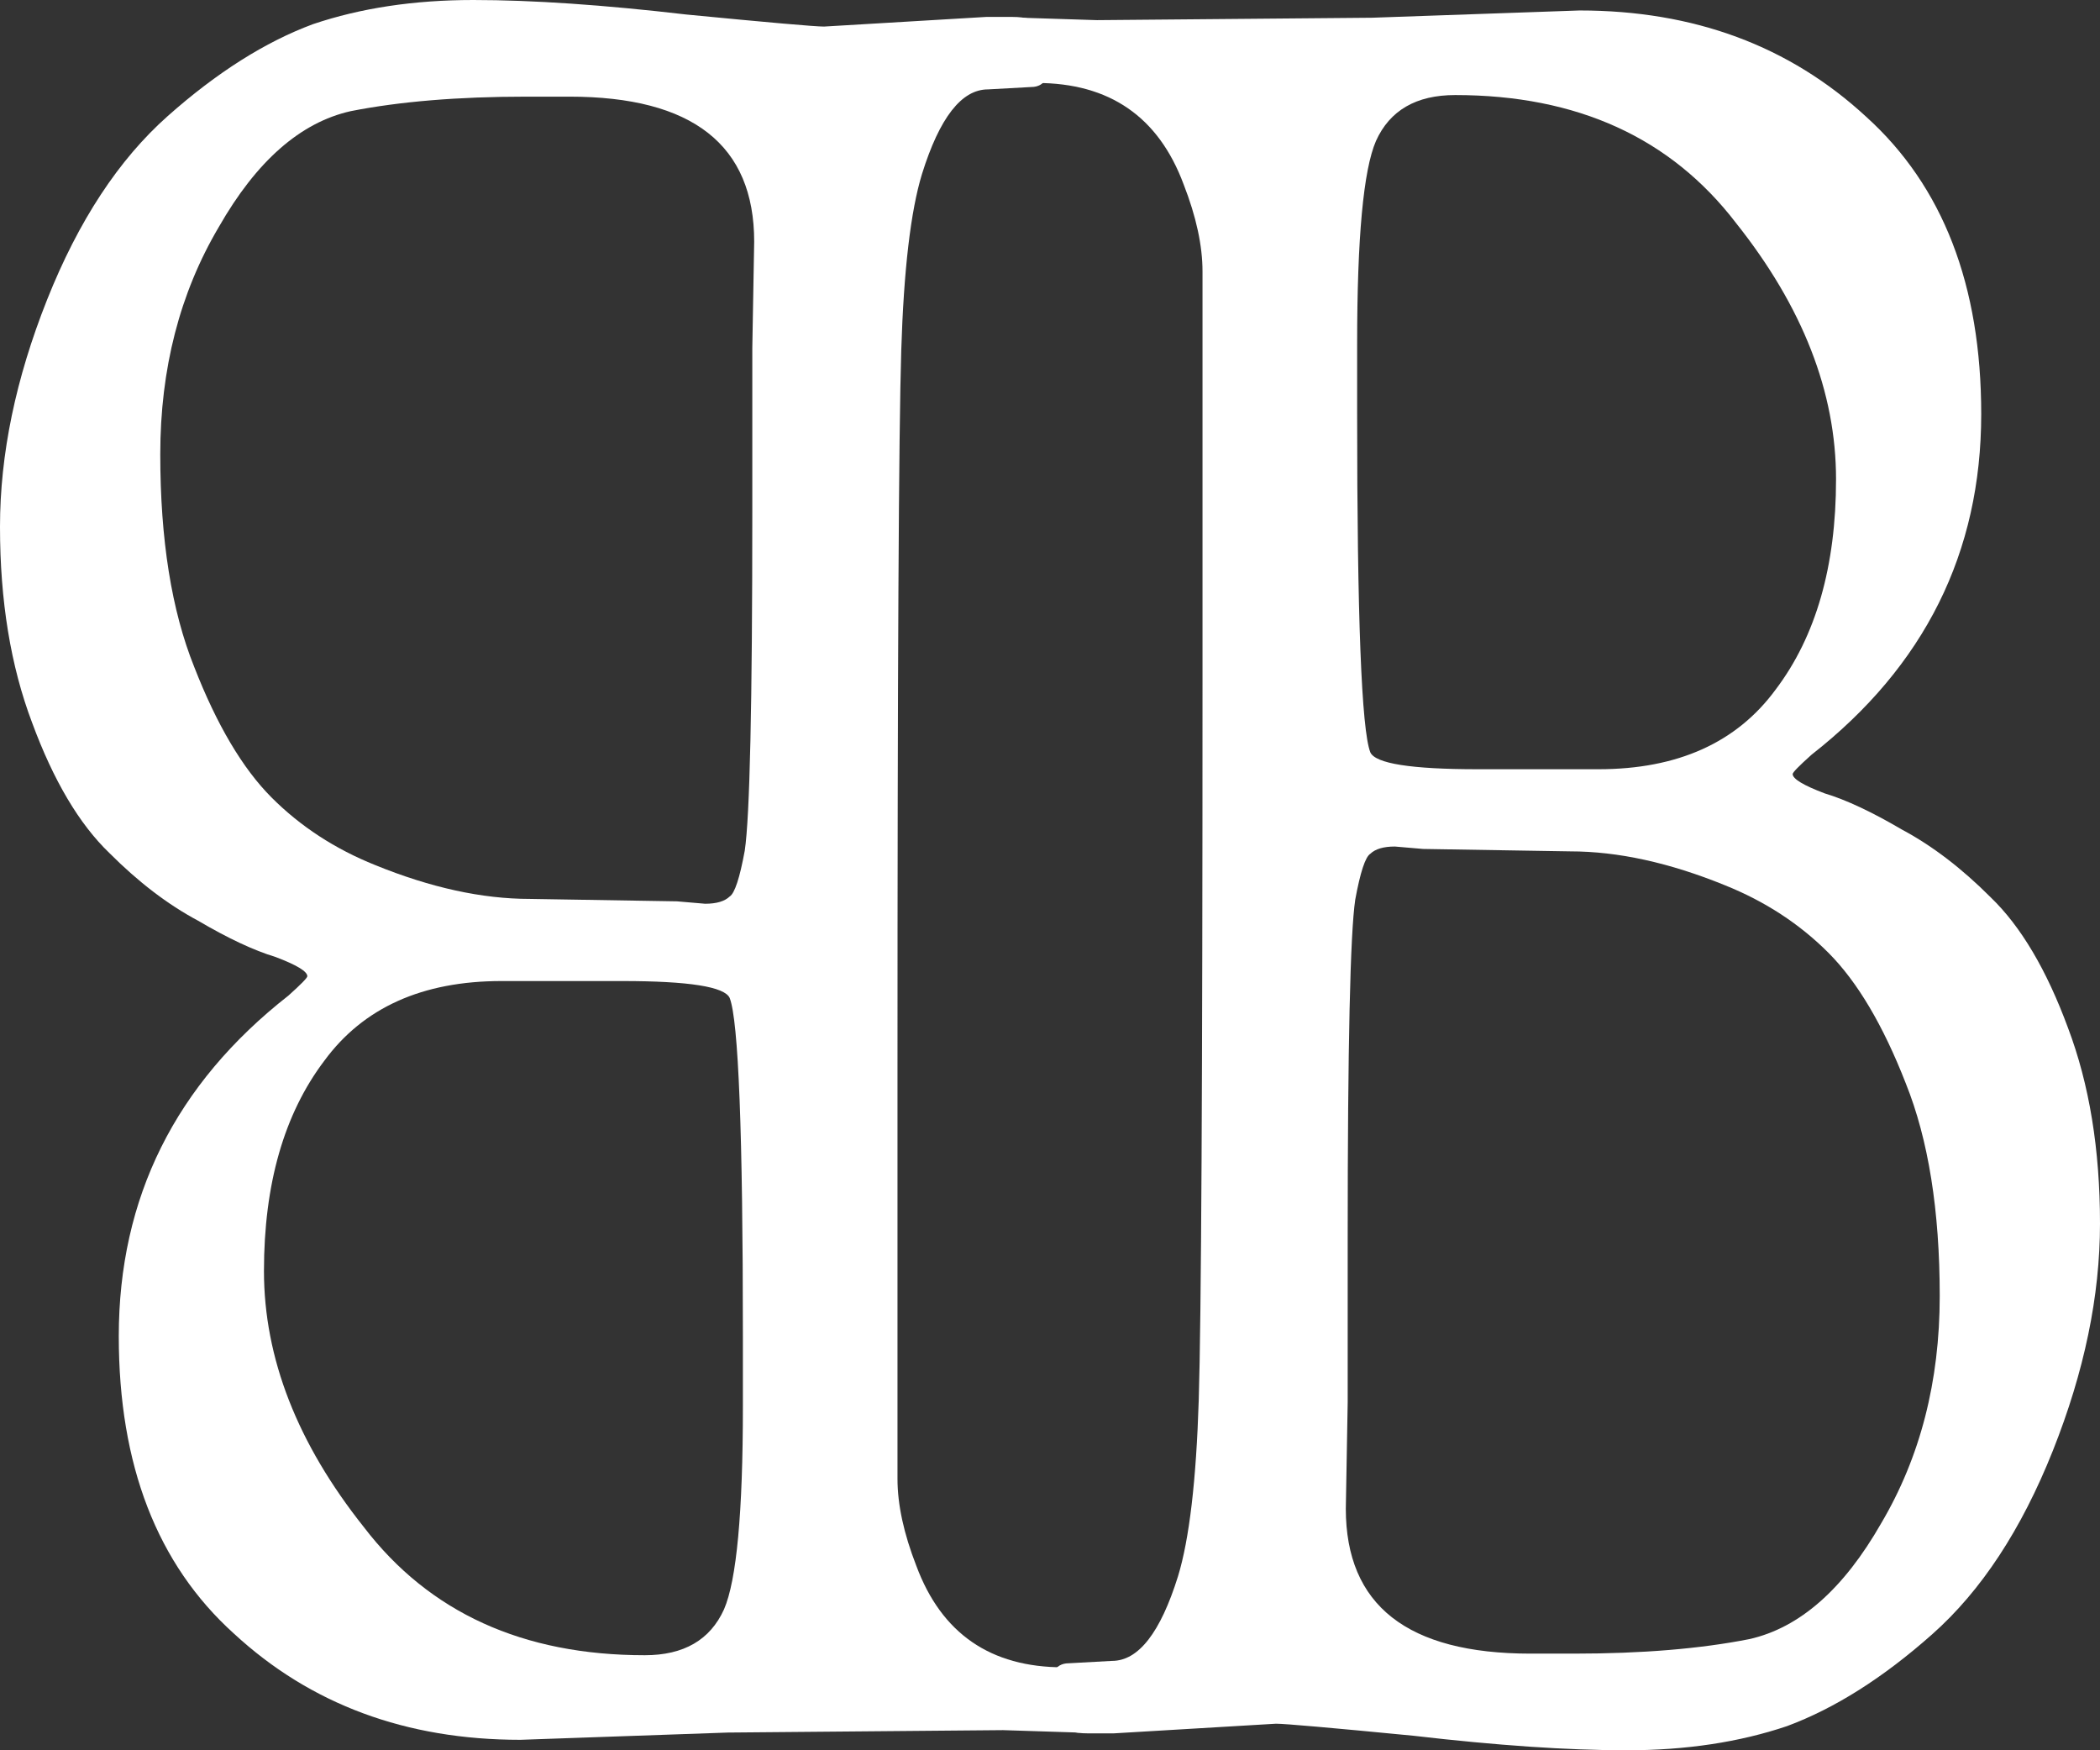<svg width="66" height="55" viewBox="0 0 66 55" fill="none" xmlns="http://www.w3.org/2000/svg">
<rect x="0" y="0" width="66" height="55" fill="#333333" stroke="none"/>
<path d="M33.586 52.266L34.949 52.191C35.779 52.191 36.47 51.305 37.023 49.533C37.379 48.369 37.596 46.521 37.675 43.99C37.754 41.459 37.793 33.941 37.793 21.438V8.53C37.793 7.72 37.596 6.808 37.201 5.796C36.411 3.67 34.87 2.607 32.579 2.607C31.907 2.607 31.571 2.303 31.571 1.696C31.571 0.936 31.749 0.557 32.105 0.557L34.475 0.633L43.127 0.557L49.645 0.329C53.24 0.329 56.242 1.443 58.652 3.67C61.062 5.847 62.267 8.96 62.267 13.01C62.267 17.363 60.489 20.932 56.934 23.716C56.538 24.07 56.341 24.273 56.341 24.323C56.341 24.475 56.677 24.678 57.348 24.931C58.02 25.133 58.83 25.513 59.778 26.07C60.726 26.576 61.654 27.285 62.563 28.196C63.511 29.107 64.321 30.474 64.993 32.296C65.664 34.068 66 36.118 66 38.447C66 40.725 65.506 43.104 64.519 45.584C63.531 48.065 62.267 49.989 60.726 51.355C59.185 52.722 57.664 53.684 56.163 54.241C54.662 54.747 52.983 55 51.126 55C49.27 55 47.038 54.848 44.43 54.544C41.823 54.291 40.381 54.165 40.104 54.165L35.008 54.468H34.179C33.349 54.468 32.934 54.114 32.934 53.405C32.934 52.646 33.151 52.266 33.586 52.266ZM42.356 44.066L42.297 47.407C42.297 50.444 44.233 51.963 48.104 51.963H49.467C51.6 51.963 53.437 51.811 54.978 51.507C56.558 51.153 57.941 49.938 59.126 47.862C60.351 45.787 60.963 43.408 60.963 40.725C60.963 38.042 60.608 35.815 59.896 34.043C59.185 32.22 58.376 30.854 57.467 29.942C56.558 29.031 55.472 28.323 54.208 27.816C52.469 27.108 50.85 26.753 49.349 26.753L44.727 26.677L43.838 26.601C43.482 26.601 43.225 26.677 43.067 26.829C42.909 26.93 42.751 27.411 42.593 28.272C42.435 29.335 42.356 32.879 42.356 38.902V44.066ZM42.653 13.01C42.653 19.388 42.791 22.931 43.067 23.64C43.225 23.994 44.351 24.172 46.445 24.172H50.237C52.726 24.172 54.583 23.336 55.808 21.666C57.072 19.995 57.704 17.793 57.704 15.06C57.704 12.326 56.657 9.643 54.563 7.011C52.509 4.328 49.566 2.987 45.734 2.987C44.509 2.987 43.68 3.467 43.245 4.429C42.85 5.34 42.653 7.467 42.653 10.808V13.01Z" fill="white"/>
<path d="M32.414 2.734L31.051 2.809C30.221 2.809 29.53 3.695 28.977 5.467C28.621 6.631 28.404 8.479 28.325 11.01C28.246 13.541 28.207 21.058 28.207 33.562V46.47C28.207 47.28 28.404 48.191 28.799 49.204C29.589 51.33 31.13 52.393 33.421 52.393C34.093 52.393 34.429 52.697 34.429 53.304C34.429 54.064 34.251 54.443 33.895 54.443L31.525 54.367L22.873 54.443L16.355 54.671C12.76 54.671 9.758 53.557 7.348 51.33C4.938 49.153 3.733 46.04 3.733 41.99C3.733 37.637 5.511 34.068 9.066 31.284C9.461 30.93 9.659 30.727 9.659 30.677C9.659 30.525 9.323 30.322 8.652 30.069C7.98 29.867 7.17 29.487 6.222 28.93C5.274 28.424 4.346 27.715 3.437 26.804C2.489 25.893 1.679 24.526 1.007 22.704C0.336 20.932 0 18.882 0 16.553C0 14.275 0.494 11.896 1.481 9.416C2.469 6.935 3.733 5.012 5.274 3.645C6.815 2.278 8.336 1.316 9.837 0.759C11.338 0.253 13.017 0 14.874 0C16.73 0 18.962 0.152 21.57 0.456C24.177 0.709 25.619 0.835 25.896 0.835L30.992 0.532H31.821C32.651 0.532 33.066 0.886 33.066 1.595C33.066 2.354 32.849 2.734 32.414 2.734ZM23.644 10.934L23.703 7.593C23.703 4.556 21.767 3.037 17.896 3.037H16.533C14.4 3.037 12.563 3.189 11.022 3.493C9.442 3.847 8.059 5.062 6.874 7.138C5.649 9.213 5.037 11.592 5.037 14.275C5.037 16.958 5.392 19.186 6.104 20.957C6.815 22.78 7.624 24.146 8.533 25.058C9.442 25.969 10.528 26.677 11.792 27.184C13.53 27.892 15.15 28.247 16.651 28.247L21.273 28.323L22.162 28.399C22.518 28.399 22.775 28.323 22.933 28.171C23.091 28.07 23.249 27.589 23.407 26.728C23.565 25.665 23.644 22.122 23.644 16.098V10.934ZM23.348 41.99C23.348 35.612 23.209 32.069 22.933 31.36C22.775 31.006 21.649 30.828 19.555 30.828H15.762C13.274 30.828 11.417 31.664 10.192 33.334C8.928 35.005 8.296 37.207 8.296 39.94C8.296 42.674 9.343 45.357 11.437 47.989C13.491 50.672 16.434 52.013 20.266 52.013C21.491 52.013 22.32 51.532 22.755 50.571C23.15 49.66 23.348 47.533 23.348 44.192V41.99Z" fill="white"/>
</svg>

